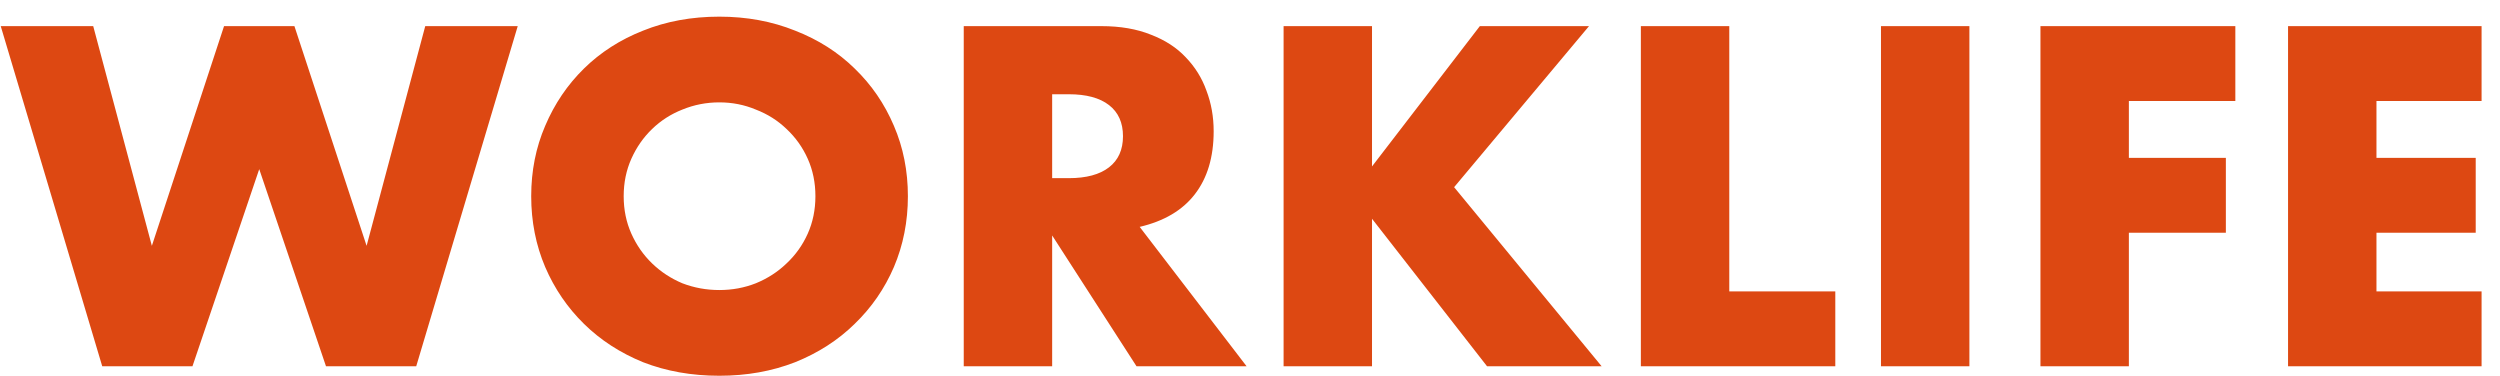 <svg width="133" height="20" viewBox="0 0 133 20" fill="none" xmlns="http://www.w3.org/2000/svg">
<path d="M4.959 1.39L8.079 13.078L11.919 1.39H15.663L19.503 13.078L22.623 1.39H27.543L22.143 19.486H17.343L13.791 8.998L10.239 19.486H5.439L0.039 1.39H4.959ZM33.18 10.438C33.18 11.158 33.316 11.822 33.588 12.43C33.86 13.038 34.228 13.566 34.692 14.014C35.156 14.462 35.692 14.814 36.3 15.07C36.924 15.31 37.58 15.43 38.268 15.43C38.956 15.43 39.604 15.31 40.212 15.07C40.836 14.814 41.38 14.462 41.844 14.014C42.324 13.566 42.7 13.038 42.972 12.43C43.244 11.822 43.38 11.158 43.38 10.438C43.38 9.718 43.244 9.054 42.972 8.446C42.7 7.838 42.324 7.31 41.844 6.862C41.38 6.414 40.836 6.07 40.212 5.83C39.604 5.574 38.956 5.446 38.268 5.446C37.58 5.446 36.924 5.574 36.3 5.83C35.692 6.07 35.156 6.414 34.692 6.862C34.228 7.31 33.86 7.838 33.588 8.446C33.316 9.054 33.18 9.718 33.18 10.438ZM28.26 10.438C28.26 9.094 28.508 7.846 29.004 6.694C29.5 5.526 30.188 4.51 31.068 3.646C31.948 2.782 32.996 2.11 34.212 1.63C35.444 1.134 36.796 0.886 38.268 0.886C39.724 0.886 41.068 1.134 42.3 1.63C43.532 2.11 44.588 2.782 45.468 3.646C46.364 4.51 47.06 5.526 47.556 6.694C48.052 7.846 48.3 9.094 48.3 10.438C48.3 11.782 48.052 13.038 47.556 14.206C47.06 15.358 46.364 16.366 45.468 17.23C44.588 18.094 43.532 18.774 42.3 19.27C41.068 19.75 39.724 19.99 38.268 19.99C36.796 19.99 35.444 19.75 34.212 19.27C32.996 18.774 31.948 18.094 31.068 17.23C30.188 16.366 29.5 15.358 29.004 14.206C28.508 13.038 28.26 11.782 28.26 10.438ZM55.975 9.478H56.863C57.791 9.478 58.503 9.286 58.999 8.902C59.495 8.518 59.743 7.966 59.743 7.246C59.743 6.526 59.495 5.974 58.999 5.59C58.503 5.206 57.791 5.014 56.863 5.014H55.975V9.478ZM66.319 19.486H60.463L55.975 12.526V19.486H51.271V1.39H58.591C59.599 1.39 60.479 1.542 61.231 1.846C61.983 2.134 62.599 2.534 63.079 3.046C63.575 3.558 63.943 4.15 64.183 4.822C64.439 5.494 64.567 6.214 64.567 6.982C64.567 8.358 64.231 9.478 63.559 10.342C62.903 11.19 61.927 11.766 60.631 12.07L66.319 19.486ZM72.991 8.854L78.727 1.39H84.535L77.359 9.958L85.207 19.486H79.111L72.991 11.638V19.486H68.287V1.39H72.991V8.854ZM91.998 1.39V15.502H97.638V19.486H87.294V1.39H91.998ZM104.772 1.39V19.486H100.068V1.39H104.772ZM118.92 5.374H113.256V8.398H118.416V12.382H113.256V19.486H108.552V1.39H118.92V5.374ZM132.02 5.374H126.428V8.398H131.708V12.382H126.428V15.502H132.02V19.486H121.724V1.39H132.02V5.374Z" fill="#DD4812"/>
</svg>
